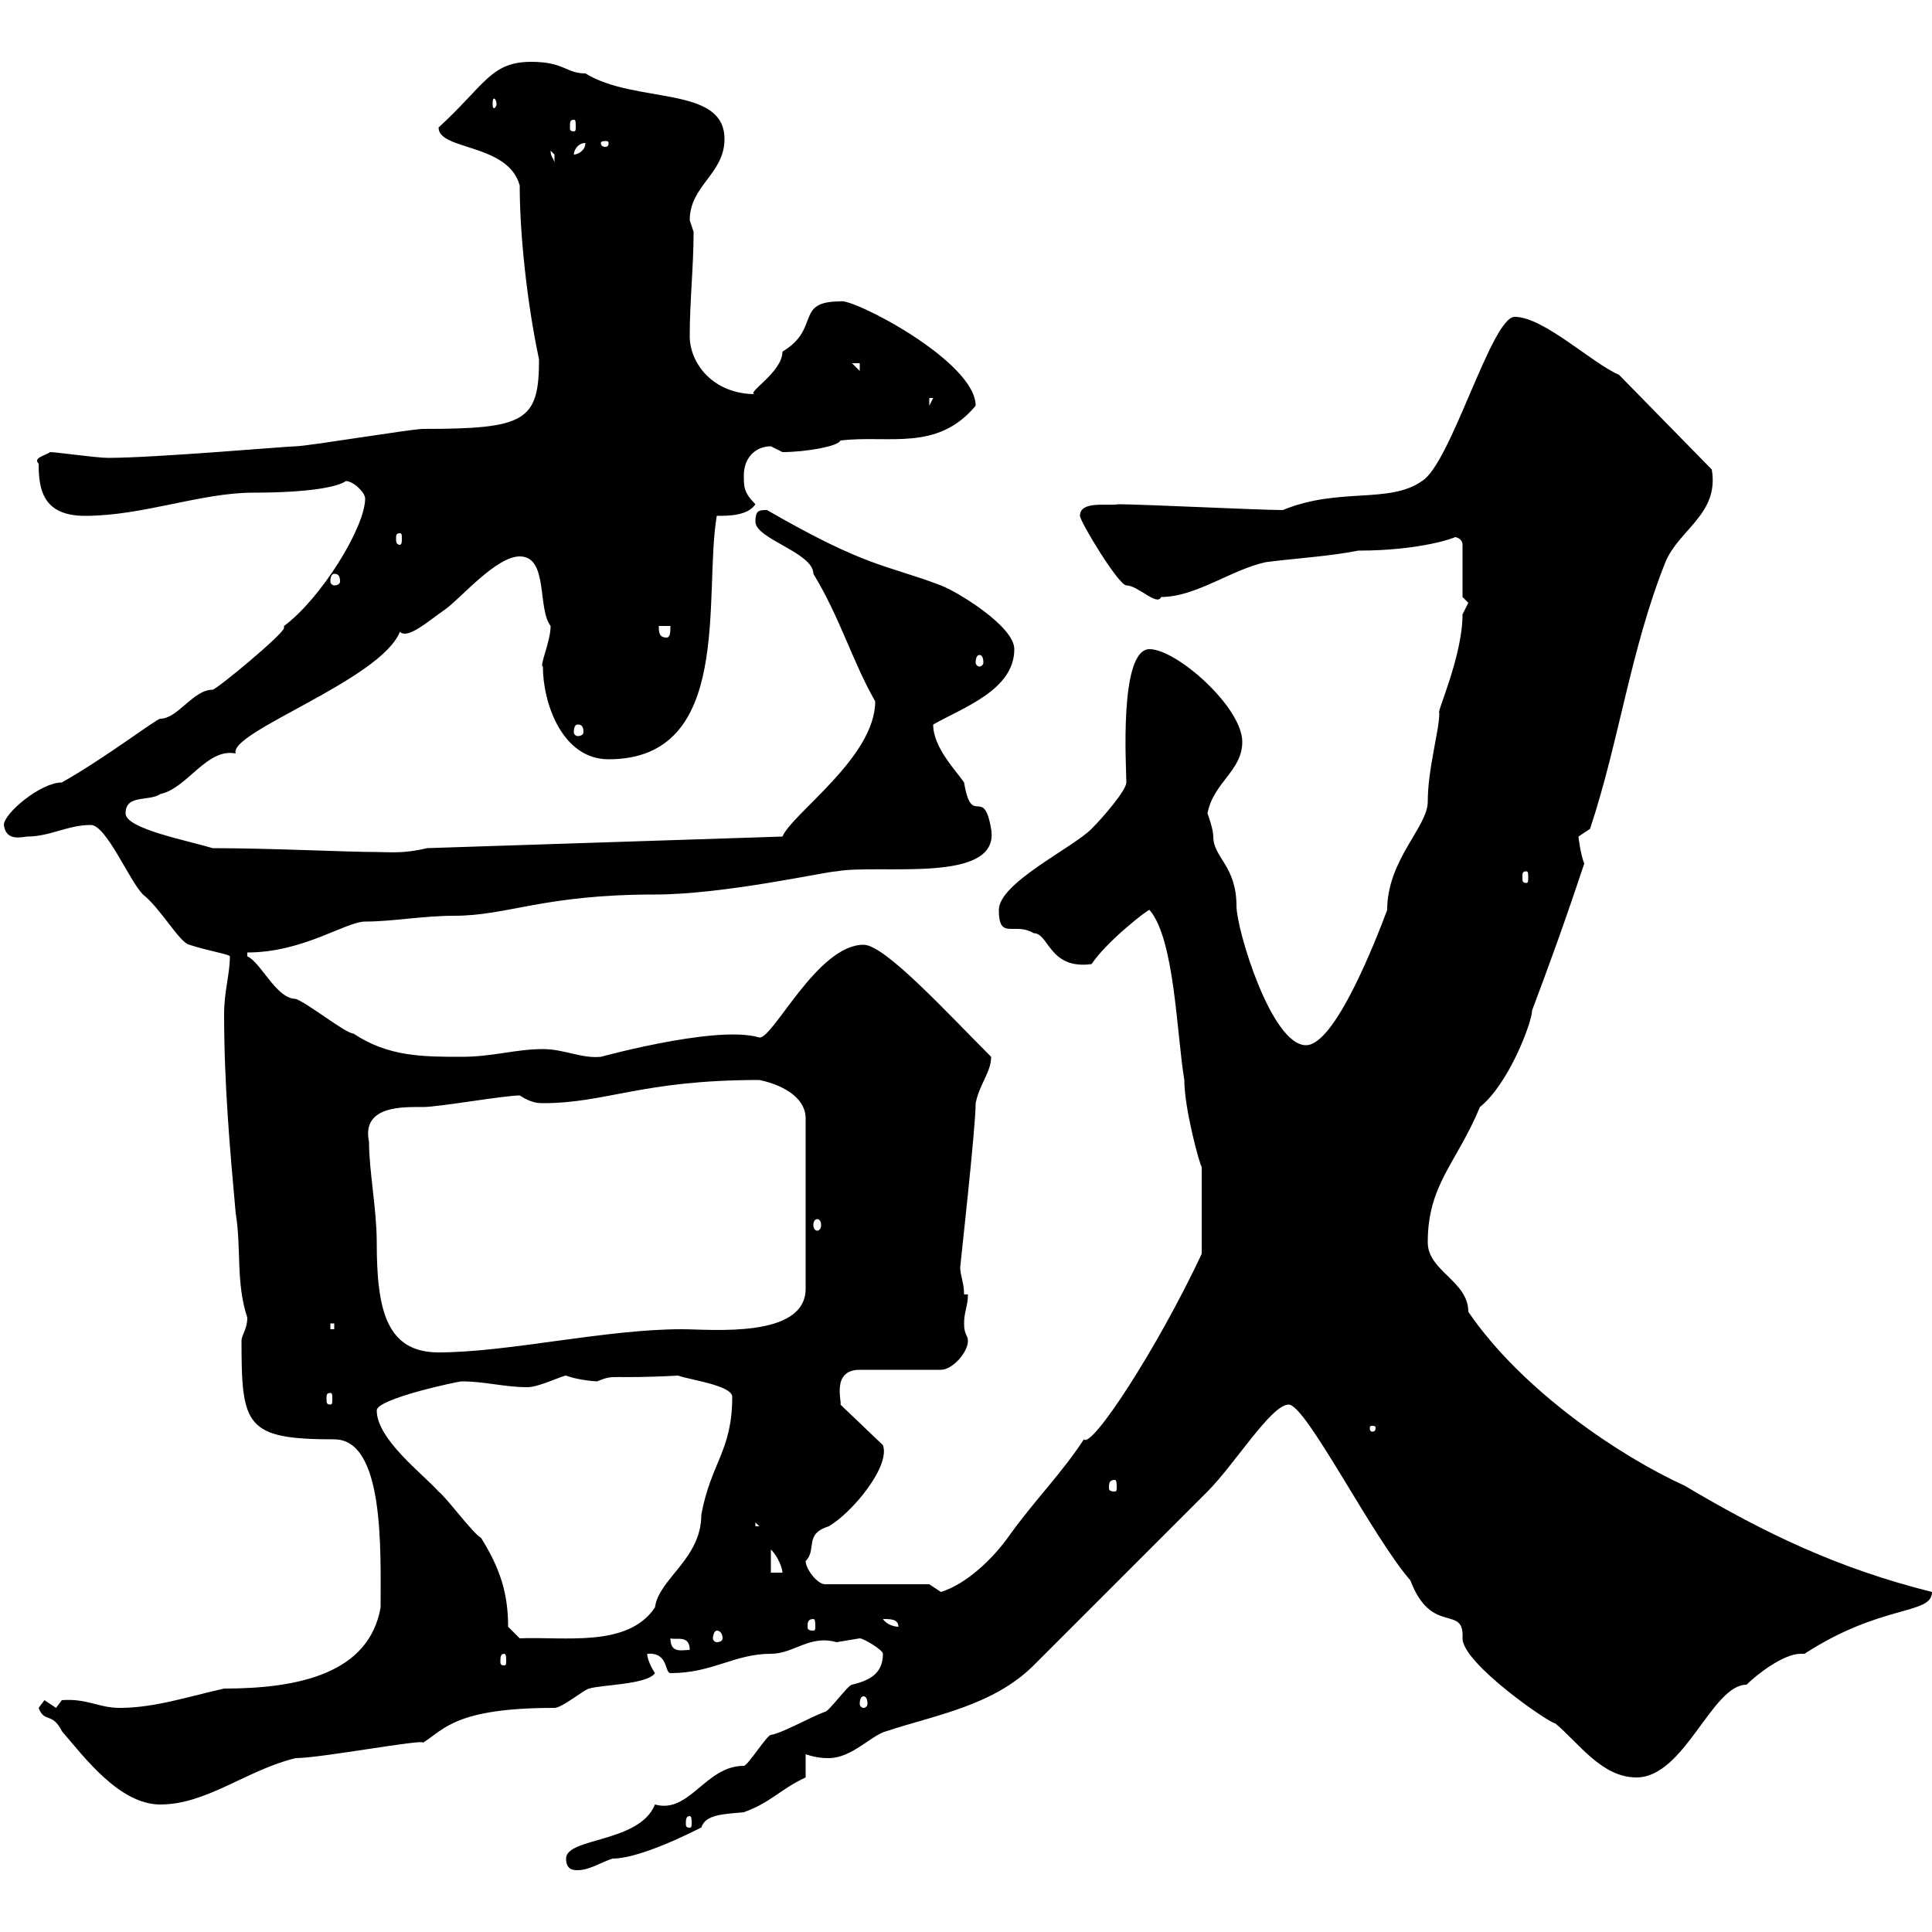<svg xmlns="http://www.w3.org/2000/svg" xmlns:xlink="http://www.w3.org/1999/xlink" width="300" height="300"><path d="M87.90 288.60C87.90 290.40 89.10 290.40 89.70 290.40C91.50 290.40 93.30 289.20 95.10 288.60C100.20 288.60 110.40 282.90 108.90 283.80C109.50 281.70 112.50 281.70 115.50 281.40C119.70 279.90 121.20 277.80 125.10 276C125.10 274.80 125.10 273 125.10 272.40C126.90 273 128.10 273 128.70 273C132.30 273 135.30 269.40 137.70 268.80C144.90 266.40 154.20 264.90 160.50 258.60C169.50 249.60 177.90 241.20 187.50 231.60C191.70 227.40 197.40 218.10 200.10 218.10C202.80 218.10 213 238.50 219 245.40C222.30 254.10 227.40 249 227.10 254.40C227.10 258.30 240.60 267.60 241.50 267.60C245.10 270.60 248.70 276 254.10 276C261.60 276 265.80 261.60 271.20 261.60C272.70 260.10 276.90 256.80 279.60 256.80C279.90 256.80 279.90 256.80 280.20 256.80C292.20 249 300 250.80 300 247.20C285.60 243.60 274.20 238.20 261.60 230.70C251.70 226.20 236.40 216 228 203.70C228 198.90 221.70 197.40 221.70 192.90C221.70 183.90 226.20 180.60 229.80 171.90C234.30 168.30 237.90 158.70 237.90 156.90C240.60 149.70 242.70 144 246 134.10C245.40 132.60 245.10 129.90 245.10 129.90C245.10 129.90 246.90 128.70 246.90 128.70C251.40 115.20 253.20 100.80 258.60 87.30C260.70 82.20 267 79.80 265.80 72.90L251.40 58.20C247.20 56.40 239.70 49.20 235.20 49.20C231.60 49.20 225.30 72 220.80 74.70C215.70 78.30 207.90 75.60 199.20 79.20C195.60 79.20 177.30 78.30 173.70 78.30C171.90 78.60 167.70 77.70 167.70 80.10C167.70 81 173.70 90.90 174.90 90.90C176.70 90.90 179.70 94.20 180.30 92.70C185.70 92.70 191.10 88.50 196.50 87.30C201 86.70 206.40 86.40 210.90 85.50C220.80 85.50 226.20 83.40 225.90 83.40C226.20 83.40 227.10 83.70 227.10 84.60L227.10 92.70C227.10 92.70 228 93.60 228 93.60C228 93.60 227.10 95.40 227.10 95.40C227.10 102 222.90 111 223.50 110.70C223.50 113.40 221.70 119.40 221.70 124.50C221.70 128.40 215.40 133.50 215.40 141.30C213.60 146.10 207.30 162.30 202.80 162.30C197.40 162.30 192 144.30 192 140.70C192 134.40 188.40 133.20 188.40 129.90C188.40 128.70 187.50 126.30 187.50 126.30C188.40 121.50 192.90 119.70 192.90 115.20C192.90 109.80 182.70 100.80 178.50 100.80C173.70 100.80 174.90 119.40 174.90 121.50C174.90 122.70 171.30 126.90 169.50 128.70C166.50 131.70 155.10 137.10 155.10 141.30C155.10 146.10 157.50 143.10 160.50 144.90C162.90 144.90 162.90 150.60 169.50 149.70C171.90 146.10 178.50 141 178.50 141.30C182.40 145.80 182.70 160.50 183.90 167.70C183.90 172.20 186.30 180.90 186.60 181.20L186.60 194.70C179.70 209.40 169.50 225 168.30 223.50C165 228.60 160.80 232.80 156.90 238.20C154.20 242.10 150 246 146.10 247.20C146.10 247.20 144.30 246 144.30 246L128.10 246C126.90 246 125.10 243.60 125.10 242.40C126.90 240.60 124.80 238.20 128.70 237C132.30 234.90 138.30 227.70 137.10 224.40L130.50 218.10C130.80 217.80 129 212.70 133.50 212.70L146.10 212.70C147.90 212.70 150.30 210 150.30 208.20C150.30 207.30 149.70 207.30 149.70 205.50C149.70 203.70 150.30 202.80 150.30 201L149.70 201C149.70 199.20 149.10 198 149.10 196.80C149.10 196.50 151.50 175.20 151.50 171.30C152.10 168.30 153.90 166.50 153.90 164.10C147 157.20 137.40 146.70 134.10 146.70C126.90 146.70 120 161.40 117.90 161.10C111 159 91.20 164.70 93.30 164.10C90.30 164.40 87.60 162.90 84.30 162.90C80.10 162.90 76.50 164.10 71.70 164.10C65.70 164.10 60.30 164.10 54.90 160.50C53.70 160.50 47.70 155.70 45.90 155.10C42.90 155.10 40.50 149.40 38.40 148.50L38.40 147.90C47.10 147.90 53.70 143.10 56.70 143.10C60.90 143.10 65.70 142.20 70.50 142.20C78.90 142.20 84.30 138.90 101.70 138.90C112.50 138.90 128.40 135.30 129.90 135.30C136.50 134.10 155.40 137.40 153.90 128.70C152.70 121.80 150.90 128.70 149.70 121.50C148.50 119.70 144.90 116.10 144.90 112.50C149.70 109.80 157.50 107.10 157.50 100.80C157.50 97.20 148.50 91.80 146.10 90.90C137.40 87.60 134.70 88.20 119.10 79.20C117.90 79.20 117.30 79.20 117.30 81C117.30 83.70 126.30 85.80 126.30 89.10C130.50 96 132.30 102.60 135.90 108.90C135.90 117.60 123 126.30 121.50 129.90L66.30 131.70C62.70 132.60 60.30 132.30 58.50 132.30C53.70 132.30 42 131.70 33 131.70C29.10 130.50 19.50 128.70 19.50 126.30C19.50 123.30 23.10 124.50 24.90 123.30C29.10 122.40 32.10 116.10 36.60 117C35.40 113.70 59.10 105.60 62.10 98.10C63.30 99.30 66.30 96.60 69.30 94.50C71.70 92.70 77.10 86.40 80.70 86.40C85.20 86.40 83.40 94.50 85.50 97.20C85.50 99.60 83.70 103.50 84.30 103.50C84.30 109.20 87.30 117.90 94.50 117.90C114 117.90 109.20 92.40 111.30 80.10C113.10 80.10 116.10 80.10 117.30 78.30C115.50 76.50 115.50 75.60 115.50 73.80C115.50 71.10 117.30 69.30 119.70 69.30C119.70 69.30 121.50 70.20 121.50 70.20C125.10 70.20 130.20 69.30 130.50 68.40C138 67.50 145.50 70.20 151.50 63C151.50 56.10 132.30 46.20 130.50 46.80C123.30 46.80 127.50 51 121.50 54.60C121.50 57.90 115.50 61.20 117.30 61.20C110.70 61.20 107.10 56.40 107.10 52.20C107.10 46.80 107.70 41.40 107.70 36C107.70 36 107.10 34.20 107.10 34.20C107.10 28.80 112.50 27 112.50 21.60C112.50 13.20 98.70 16.20 90.90 11.40C87.90 11.40 87.60 9.60 82.50 9.60C76.20 9.60 75.30 13.20 68.10 19.80C68.10 23.40 78.90 22.20 80.70 28.80C80.70 36.60 81.90 47.40 83.70 55.80C83.70 65.40 81.60 66.60 65.70 66.60C63.90 66.60 47.70 69.30 45.90 69.30C44.70 69.30 24 71.10 16.80 71.10C15 71.10 8.70 70.20 7.80 70.20C6.90 70.80 5.10 71.10 6 72C6 75.90 6.60 80.10 13.20 80.10C22.20 80.10 31.20 76.50 39.30 76.50C48 76.50 52.50 75.60 53.70 74.70C54.90 74.70 56.70 76.50 56.70 77.40C56.70 81.90 49.80 93 44.10 97.20C44.10 97.20 44.10 97.50 44.10 97.50C44.10 98.40 33.60 107.10 33 107.10C30 107.10 27.60 111.60 24.90 111.60C24.30 111.60 16.50 117.60 9.60 121.50C6.30 121.50 0.60 126.30 0.60 128.10C0.90 130.20 2.40 130.20 4.20 129.90C7.80 129.90 10.50 128.10 14.10 128.10C16.50 128.10 20.10 136.80 22.20 138.90C24.90 141 27.90 146.40 29.40 146.70C32.10 147.60 35.70 148.20 35.70 148.50C35.70 151.20 34.80 153.90 34.80 157.50C34.80 168.30 35.70 178.50 36.60 188.40C37.50 193.80 36.60 199.20 38.40 204.60C38.40 206.40 37.50 207.30 37.50 208.20C37.50 221.40 38.10 223.50 51.90 223.50C59.70 223.50 59.10 240.60 59.10 249.60C57.30 259.80 46.50 262.20 34.80 262.20C29.40 263.40 24 265.20 18.60 265.20C15.30 265.20 13.50 263.70 9.60 264C9.60 264 8.70 265.20 8.70 265.20C8.70 265.20 6.90 264 6.90 264C6.90 264 6 265.20 6 265.20C6.90 267.60 8.10 265.80 9.60 268.80C13.20 273 18.60 280.20 24.90 280.20C32.10 280.20 38.40 274.80 45.90 273C49.80 273 65.70 270 65.70 270.60C69 268.50 70.80 265.20 86.10 265.20C87.30 265.20 90.90 262.20 91.50 262.20C93.30 261.60 100.50 261.60 101.70 259.80C101.70 259.80 100.50 258 100.50 256.80C103.80 256.50 103.20 259.80 104.10 259.80C110.70 259.80 114 256.80 119.70 256.80C123.30 256.80 125.70 253.80 129.90 255C129.90 255 133.50 254.40 133.50 254.40C134.10 254.40 137.10 256.20 137.10 256.80C137.10 260.10 134.70 261 132.30 261.60C131.70 261.60 128.70 265.80 128.10 265.80C125.70 266.70 121.50 269.10 119.70 269.40C119.10 269.40 116.10 274.20 115.50 274.20C109.50 274.20 107.10 281.70 101.70 280.20C99.30 286.20 87.90 285.30 87.90 288.60ZM107.10 282C107.40 282 107.40 282.60 107.40 283.20C107.40 283.50 107.40 283.80 107.10 283.80C106.50 283.80 106.50 283.50 106.50 283.20C106.50 282.60 106.50 282 107.10 282ZM134.10 263.40C134.40 263.40 134.70 263.70 134.70 264.60C134.70 264.90 134.40 265.20 134.10 265.20C133.80 265.20 133.50 264.90 133.50 264.60C133.50 263.70 133.80 263.40 134.10 263.40ZM78.30 256.80C78.60 256.80 78.60 257.40 78.60 258C78.60 258.30 78.60 258.60 78.30 258.60C77.70 258.60 77.70 258.30 77.70 258C77.70 257.40 77.70 256.80 78.30 256.80ZM104.10 254.40C105 254.70 107.10 253.80 107.10 256.20C105.90 256.20 104.10 256.80 104.10 254.40ZM78.90 252.60C78.90 247.50 77.70 243.60 74.70 238.80C73.50 238.20 69.30 232.50 68.10 231.60C65.70 228.90 58.50 223.50 58.50 219C58.50 217.20 71.10 214.50 71.70 214.50C75.30 214.50 78.30 215.40 81.90 215.40C83.70 215.40 87.30 213.60 87.90 213.60C89.40 214.20 92.10 214.50 92.70 214.50C95.70 213.30 94.20 214.20 105.30 213.60C106.80 214.20 113.70 215.10 113.70 216.90C113.70 225.30 110.40 227.10 108.90 235.20C108.90 242.10 102.30 245.10 101.70 249.60C97.50 255.90 87.60 254.10 80.70 254.40ZM111.30 253.20C111.90 253.20 112.20 253.80 112.20 254.40C112.20 254.70 111.90 255 111.30 255C111 255 110.70 254.70 110.70 254.40C110.70 253.80 111 253.20 111.30 253.20ZM126.30 251.40C126.60 251.40 126.60 252 126.60 252.60C126.60 252.90 126.60 253.20 126.30 253.20C125.40 253.20 125.40 252.90 125.40 252.60C125.40 252 125.40 251.40 126.30 251.40ZM137.10 251.40C138.30 251.40 139.50 251.40 139.50 252.60C138.90 252.60 137.70 252.30 137.10 251.40ZM119.70 240.60C120.90 241.80 121.50 243.60 121.50 244.20L119.70 244.20ZM117.30 236.40L117.90 237L117.30 237ZM173.10 229.80C173.40 229.80 173.40 230.40 173.40 231C173.40 231.30 173.40 231.60 173.10 231.60C172.20 231.60 172.20 231.30 172.20 231C172.20 230.40 172.20 229.80 173.10 229.80ZM213.60 221.70C213.60 222.30 213.30 222.30 213 222.30C213 222.30 212.70 222.30 212.70 221.70C212.70 221.40 213 221.40 213 221.40C213.30 221.40 213.60 221.40 213.60 221.70ZM51.30 216.30C51.60 216.30 51.60 216.60 51.60 217.20C51.60 217.80 51.60 218.10 51.30 218.10C50.70 218.10 50.70 217.80 50.70 217.20C50.70 216.60 50.70 216.30 51.30 216.30ZM57.30 177.30C56.10 171.60 62.70 171.90 65.70 171.90C68.10 171.90 78.30 170.10 80.70 170.10C82.50 171.30 83.70 171.30 84.30 171.30C94.20 171.30 99.60 167.70 117.90 167.70C120.90 168.30 125.10 170.10 125.10 173.70L125.10 200.10C125.10 207.90 110.40 206.40 105.90 206.40C93.90 206.40 78.90 210 68.10 210C60 210 58.50 203.40 58.50 192.90C58.50 187.80 57.30 181.80 57.30 177.30ZM51.30 205.50L51.90 205.50L51.90 206.40L51.30 206.40ZM126.90 189.30C127.20 189.30 127.50 189.60 127.50 190.20C127.50 190.80 127.20 191.10 126.90 191.10C126.60 191.10 126.30 190.80 126.30 190.20C126.30 189.60 126.60 189.30 126.90 189.30ZM237 135.30C237.30 135.30 237.30 135.60 237.30 136.20C237.30 136.80 237.30 137.10 237 137.10C236.40 137.10 236.40 136.80 236.40 136.20C236.40 135.60 236.40 135.30 237 135.30ZM89.70 112.50C90.30 112.50 90.60 112.80 90.60 113.70C90.60 114 90.30 114.30 89.70 114.30C89.40 114.30 89.10 114 89.10 113.70C89.10 112.80 89.40 112.50 89.70 112.50ZM152.10 101.70C152.40 101.70 152.70 102 152.70 102.90C152.70 103.20 152.40 103.50 152.10 103.50C151.80 103.50 151.50 103.20 151.50 102.90C151.50 102 151.80 101.70 152.10 101.70ZM102.30 97.20L104.10 97.20C104.10 98.10 104.10 99 103.50 99C102.30 99 102.30 98.10 102.30 97.20ZM51.90 89.10C52.50 89.10 52.80 89.40 52.80 90.30C52.80 90.60 52.50 90.90 51.90 90.90C51.60 90.90 51.30 90.60 51.30 90.30C51.30 89.40 51.60 89.10 51.90 89.10ZM62.10 82.80C62.40 82.80 62.40 83.10 62.40 83.70C62.40 84 62.40 84.60 62.10 84.60C61.50 84.60 61.50 84 61.50 83.70C61.50 83.10 61.50 82.80 62.10 82.80ZM144.30 61.80L144.90 61.80L144.30 63ZM132.30 56.40L133.50 56.40L133.50 57.60ZM85.50 23.40C85.50 23.40 86.10 24 86.10 24C86.10 25.20 86.10 25.20 86.10 25.20C85.80 24.30 85.50 24.30 85.50 23.40ZM90.90 22.20C90.90 23.40 89.70 24 89.10 24C89.10 23.40 89.70 22.20 90.90 22.20ZM94.50 22.20C94.50 22.80 94.20 22.80 93.90 22.80C93.90 22.80 93.30 22.80 93.30 22.20C93.30 21.90 93.90 21.90 93.90 21.90C94.20 21.90 94.50 21.90 94.50 22.20ZM89.10 18.60C89.40 18.60 89.40 18.90 89.40 19.80C89.40 20.10 89.40 20.40 89.10 20.40C88.50 20.40 88.50 20.10 88.50 19.80C88.50 18.90 88.50 18.60 89.10 18.60ZM77.10 16.20C77.10 16.50 76.80 16.80 76.80 16.80C76.50 16.80 76.50 16.50 76.50 16.20C76.50 15.60 76.50 15.30 76.80 15.30C76.80 15.30 77.10 15.60 77.10 16.20Z"/></svg>